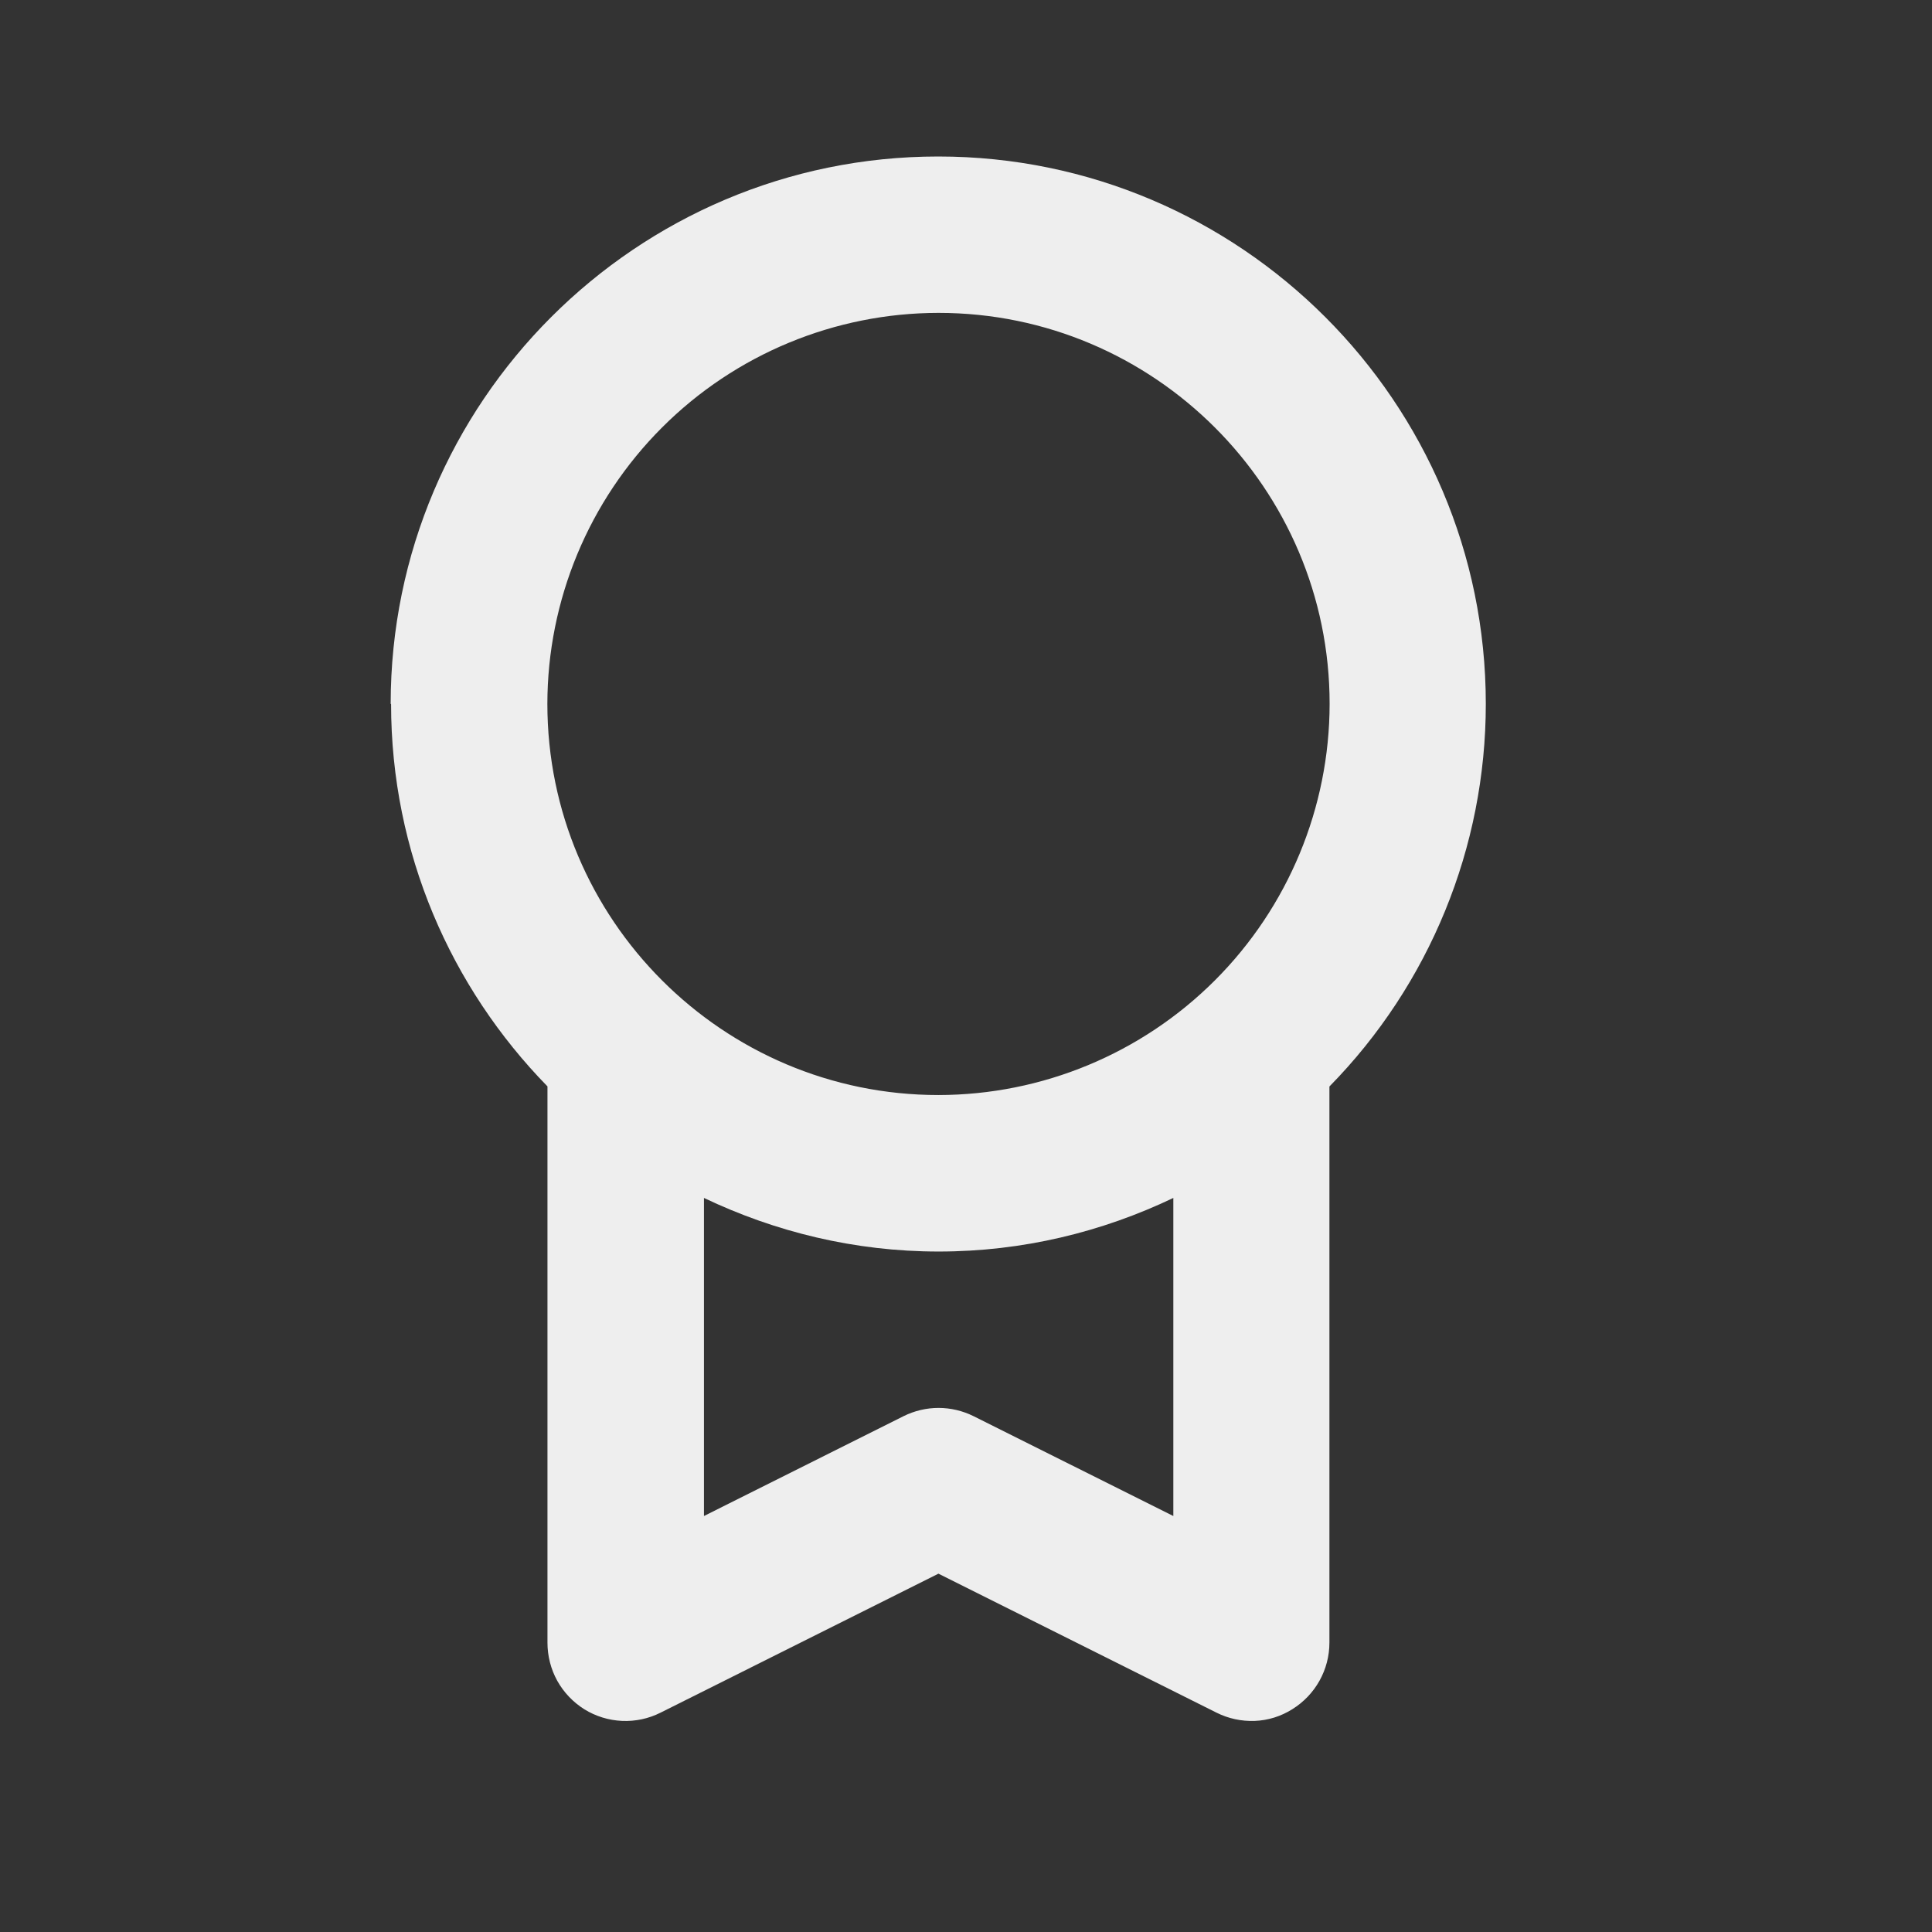 <svg fill="none" height="19" viewBox="0 0 19 19" width="19" xmlns="http://www.w3.org/2000/svg"><rect x="0" y="0" width="19" height="19" fill="#333333" stroke="none"/><path d="m3.846 6.922c0 1.463.588 2.79 1.538 3.762v5.47c-0.0.131.033.261.096.375.064.115.156.211.267.281.112.069.239.108.37.114.131.006.262-.022.379-.081l2.733-1.367 2.733 1.366c.117.059.247.087.378.082s.258-.045.369-.115c.227-.141.365-.388.365-.655v-5.469c.986-1.004 1.538-2.355 1.538-3.762 0-2.968-2.415-5.384-5.385-5.384-2.969 0-5.385 2.415-5.385 5.384zm5.728 7.005c-.107-.053-.225-.081-.344-.081-.119 0-.237.028-.344.081l-1.963.982v-3.128c.701.334 1.482.527 2.308.527.826 0 1.607-.192 2.308-.527v3.128zm-.344-10.85c2.12 0 3.846 1.725 3.846 3.845-.001 1.02-.407 1.998-1.128 2.719-.721.721-1.699 1.127-2.719 1.128-2.121 0-3.846-1.725-3.846-3.847.001-1.02.407-1.997 1.128-2.718.721-.721 1.699-1.126 2.718-1.127z" fill="#eee"/></svg>